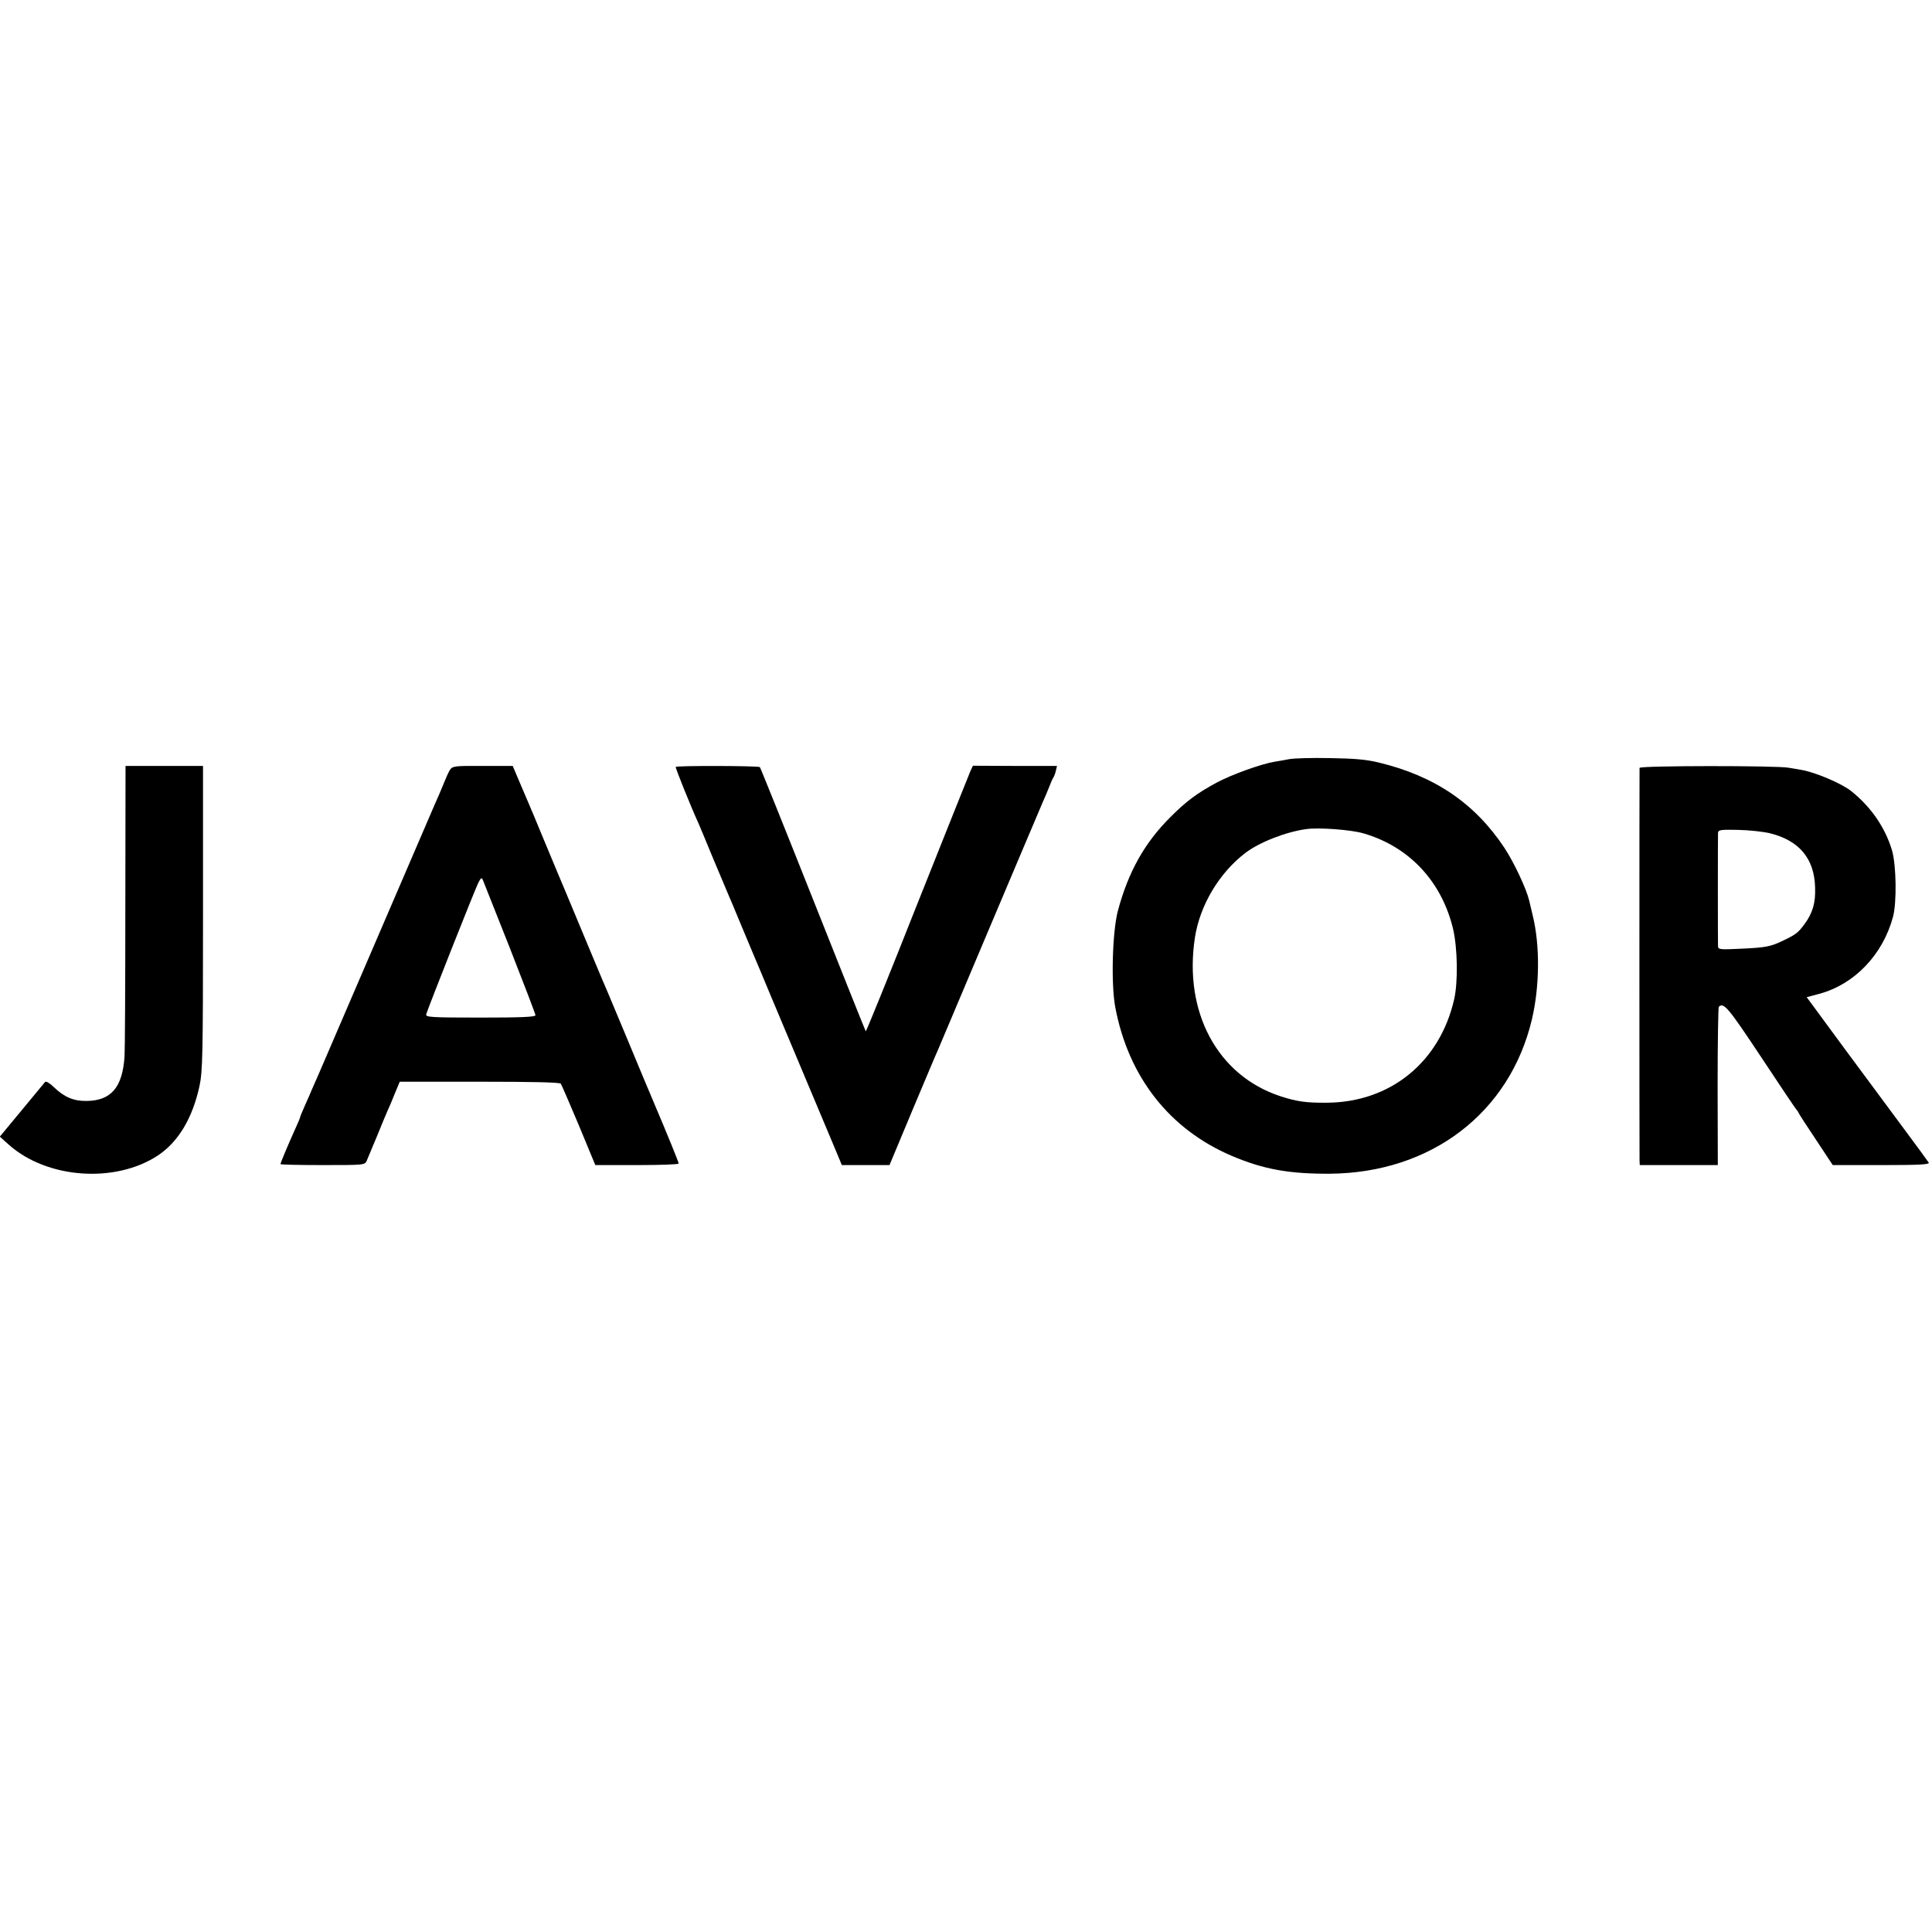 <?xml version="1.0" standalone="no"?>
<!DOCTYPE svg PUBLIC "-//W3C//DTD SVG 20010904//EN"
 "http://www.w3.org/TR/2001/REC-SVG-20010904/DTD/svg10.dtd">
<svg version="1.0" xmlns="http://www.w3.org/2000/svg"
 width="985pt" height="985pt" viewBox="0 0 985 985"
 preserveAspectRatio="xMidYMid meet">
<g transform="translate(0,985) scale(0.1,-0.1)"
fill="#000000" stroke="none">
<path d="M6575 5980 c-22 -4 -58 -11 -79 -14 -66 -11 -217 -65 -293 -106 -100
-54 -154 -94 -235 -175 -133 -132 -216 -281 -269 -480 -28 -108 -35 -373 -13
-490 67 -356 277 -623 594 -758 163 -69 292 -92 500 -91 516 4 917 310 1030
786 40 169 42 379 4 532 -8 34 -16 68 -18 76 -15 61 -76 191 -125 266 -150
227 -355 367 -640 436 -65 16 -125 21 -251 23 -91 2 -183 -1 -205 -5z m377
-379 c234 -68 400 -247 457 -490 22 -97 25 -266 5 -355 -73 -321 -325 -526
-649 -528 -107 -1 -153 6 -237 33 -320 105 -494 428 -436 808 25 165 124 331
258 433 71 54 206 107 310 121 63 9 229 -3 292 -22z"/>
<path d="M639 5230 c0 -393 -2 -738 -4 -765 -10 -158 -68 -227 -194 -228 -66
-1 -114 20 -166 70 -20 20 -40 32 -45 27 -4 -5 -58 -70 -119 -144 l-112 -135
47 -42 c195 -173 542 -197 759 -54 104 69 177 191 212 354 16 74 18 157 18
857 l0 775 -197 0 -198 0 -1 -715z"/>
<path d="M2294 5925 c-7 -11 -21 -42 -32 -70 -11 -27 -31 -75 -45 -105 -13
-30 -147 -341 -297 -690 -150 -349 -284 -660 -297 -690 -13 -30 -28 -64 -33
-75 -4 -11 -20 -46 -34 -78 -14 -32 -26 -60 -26 -63 0 -3 -11 -30 -25 -60 -33
-73 -75 -172 -75 -179 0 -3 97 -5 215 -5 214 0 215 0 225 23 5 12 28 67 51
122 22 55 47 114 54 130 8 17 25 57 38 90 l25 60 407 0 c262 0 409 -3 414 -10
4 -5 45 -101 92 -212 l84 -203 213 0 c116 0 212 3 212 8 0 7 -57 147 -125 307
-19 44 -82 195 -140 335 -59 140 -112 269 -120 285 -7 17 -59 140 -115 275
-56 135 -108 259 -115 275 -7 17 -41 98 -75 180 -34 83 -71 171 -82 196 -11
26 -32 75 -47 110 l-27 64 -153 0 c-143 1 -154 -1 -167 -20z m306 -910 c71
-181 130 -335 130 -341 0 -9 -74 -12 -281 -12 -256 0 -280 2 -276 17 8 29 248
635 265 669 14 28 18 30 24 15 4 -10 66 -166 138 -348z"/>
<path d="M3445 5940 c-3 -4 85 -221 115 -285 5 -11 39 -92 75 -180 37 -88 73
-173 80 -190 7 -16 37 -86 65 -155 29 -69 58 -138 65 -155 7 -16 47 -111 88
-210 66 -158 139 -331 314 -747 l45 -108 121 0 122 0 114 273 c63 149 122 291
133 314 10 24 129 305 264 625 136 321 256 606 268 633 12 28 29 66 36 85 7
19 16 40 20 45 4 6 10 21 13 35 l6 25 -214 0 -215 1 -14 -31 c-7 -16 -129
-322 -271 -678 -141 -357 -259 -647 -261 -645 -2 2 -123 305 -269 673 -146
368 -268 671 -271 674 -7 7 -425 8 -429 1z"/>
<path d="M8359 5935 c-1 -13 -1 -1973 0 -2002 l1 -23 199 0 199 0 -1 400 c0
220 3 403 6 407 25 24 47 -2 215 -255 97 -147 179 -269 183 -272 3 -3 8 -10
10 -16 2 -5 42 -67 89 -137 l84 -127 249 0 c196 0 247 3 240 13 -4 6 -72 100
-152 207 -214 288 -391 528 -433 586 l-37 50 64 17 c179 48 324 199 376 392
20 73 17 265 -5 340 -35 116 -106 220 -207 301 -48 39 -184 97 -256 109 -18 3
-48 8 -65 11 -58 11 -758 11 -759 -1z m664 -333 c150 -37 227 -129 231 -276 3
-78 -12 -130 -53 -186 -32 -44 -44 -54 -107 -84 -68 -33 -90 -37 -221 -43
-105 -5 -113 -4 -114 13 -1 24 -1 552 0 577 1 16 11 18 102 16 55 -1 128 -9
162 -17z"/>
</g>
</svg>
